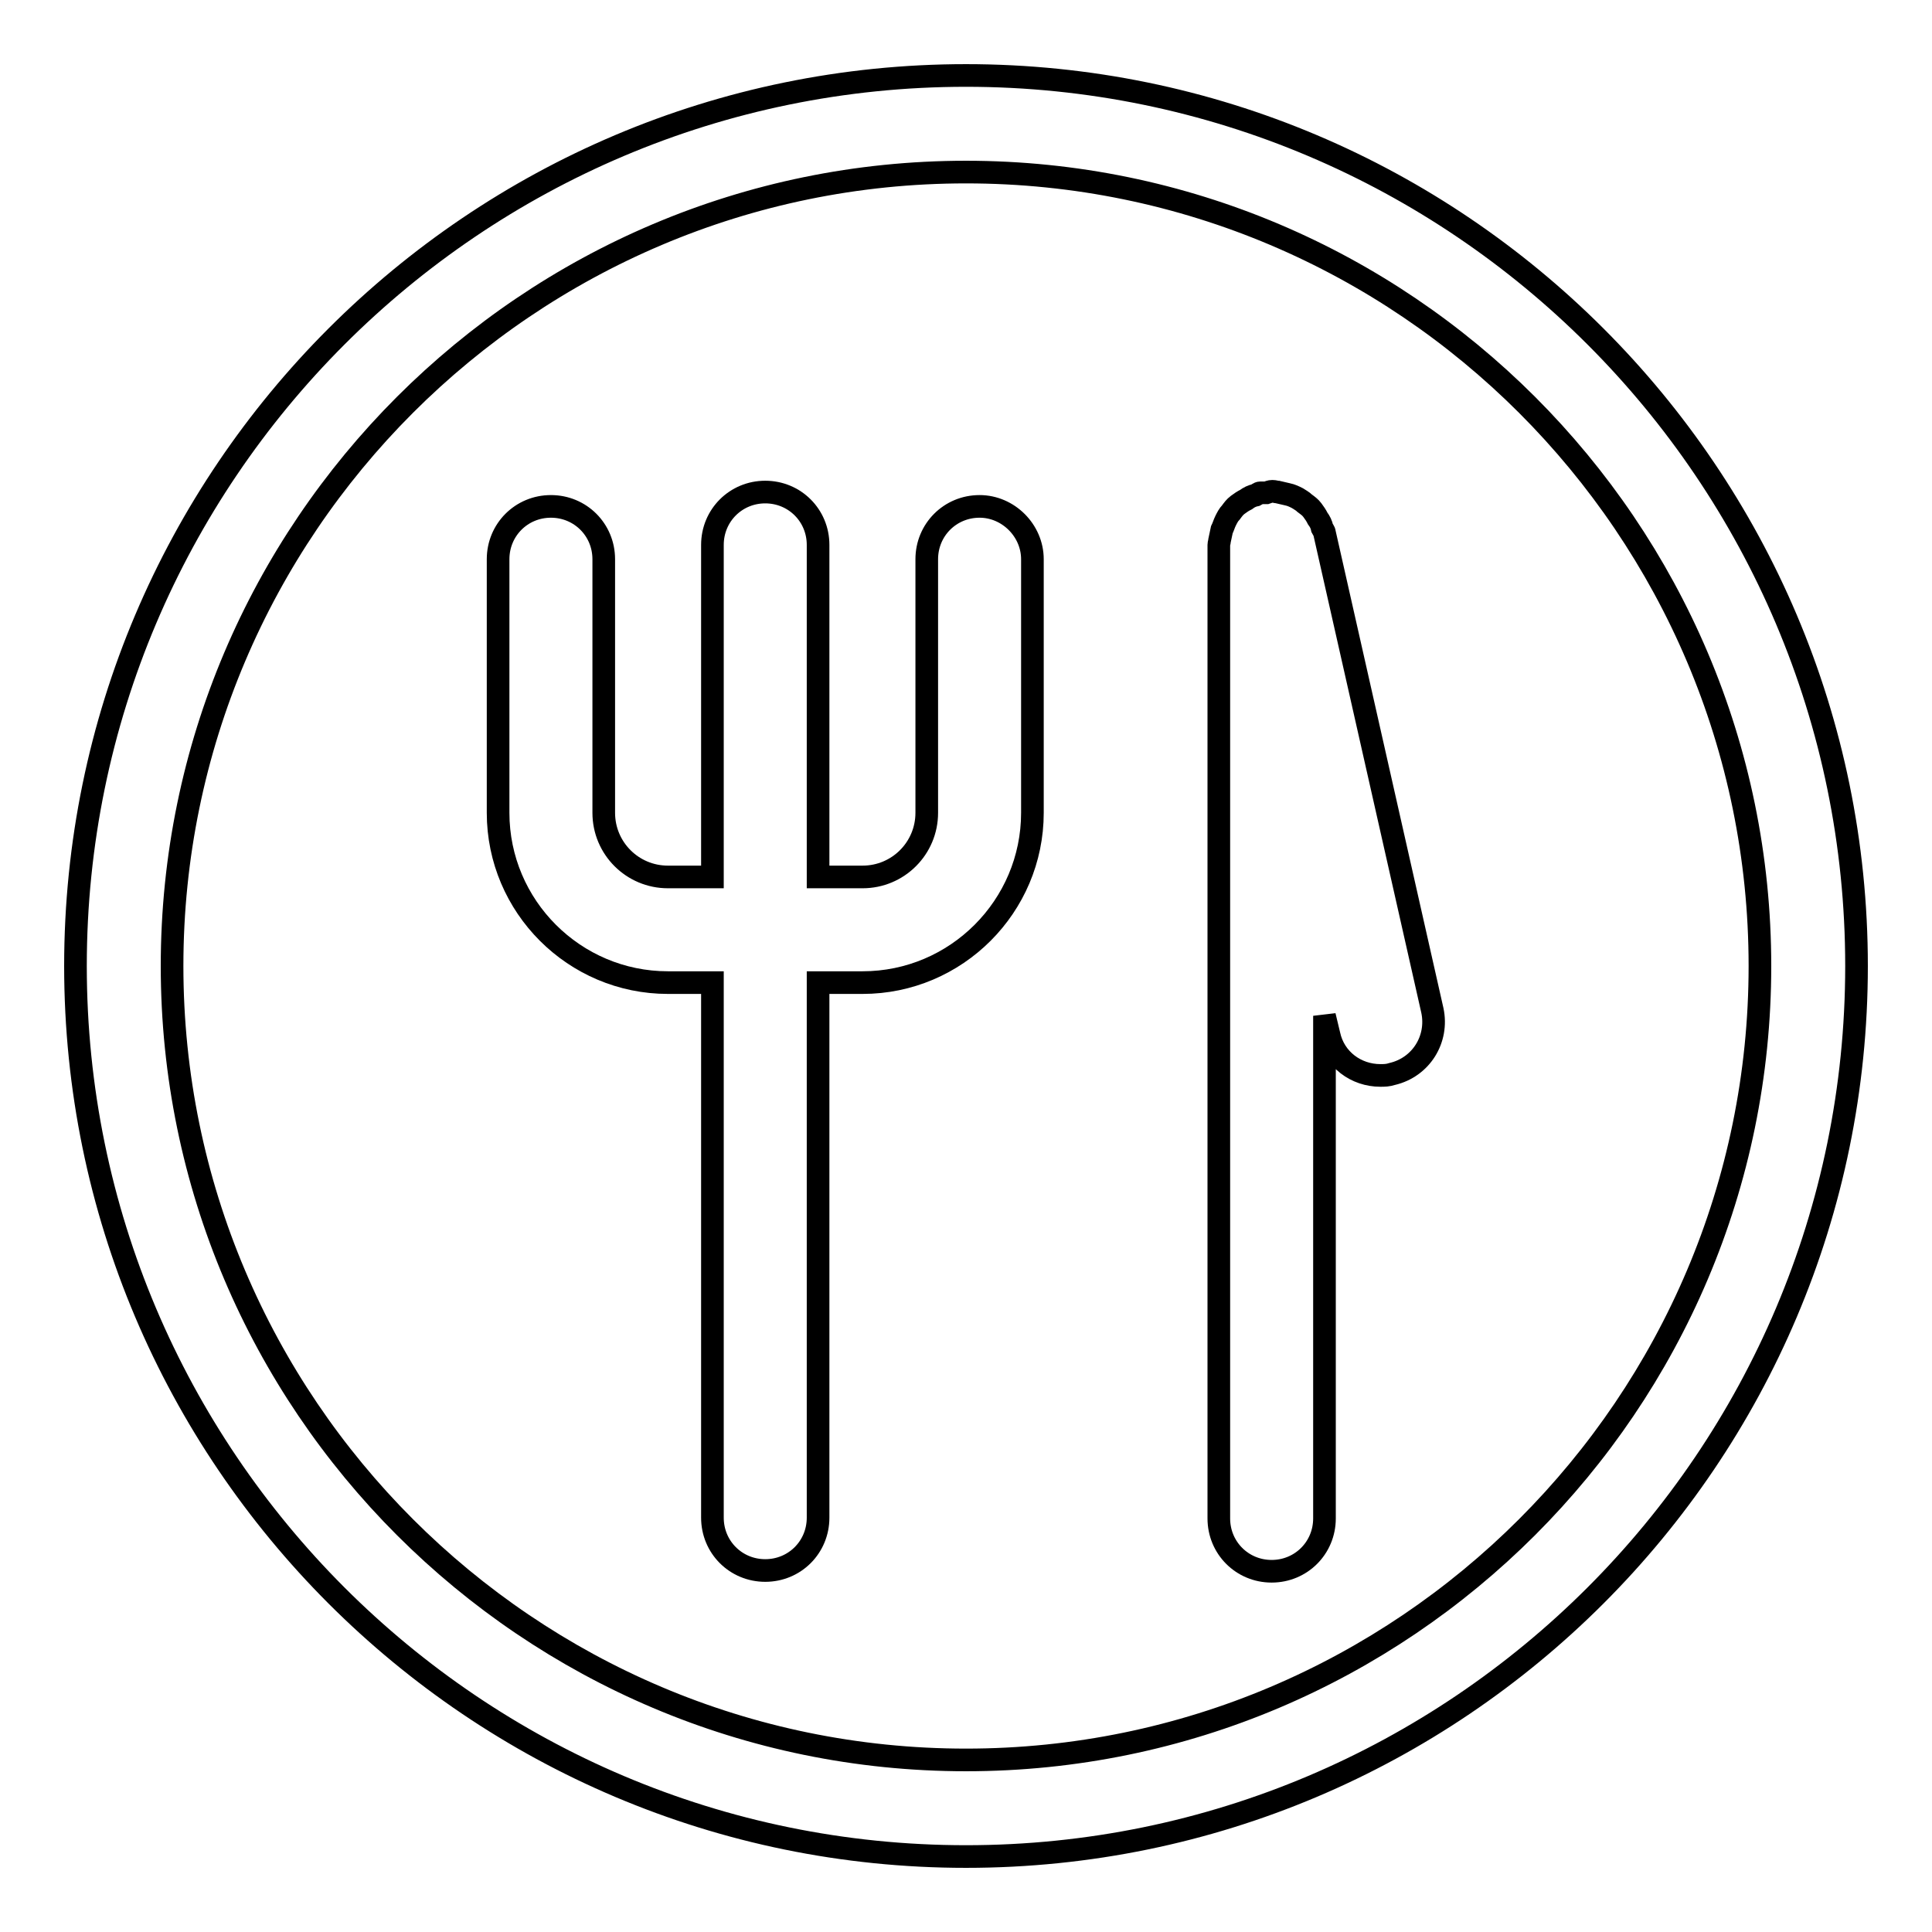 <?xml version="1.0" encoding="utf-8"?>
<!-- Svg Vector Icons : http://www.onlinewebfonts.com/icon -->
<!DOCTYPE svg PUBLIC "-//W3C//DTD SVG 1.1//EN" "http://www.w3.org/Graphics/SVG/1.1/DTD/svg11.dtd">
<svg version="1.1" xmlns="http://www.w3.org/2000/svg" xmlns:xlink="http://www.w3.org/1999/xlink" x="0px" y="0px" viewBox="0 0 256 256" enable-background="new 0 0 256 256" xml:space="preserve">
<g><g><path stroke-width="3" fill-opacity="0" stroke="#000000"  d="M128,10C62.9,10,10,62.9,10,128c0,65.1,52.9,118,118,118c65.1,0,118-52.9,118-118C246,62.9,193.1,10,128,10z M128,233.2C70,233.2,22.8,186,22.8,128C22.8,70,70,22.8,128,22.8c58,0,105.2,47.2,105.2,105.2C233.2,186,186,233.2,128,233.2z"/><path stroke-width="3" fill-opacity="0" stroke="#000000"  d="M175.5,70.6c0-0.2-0.2-0.4-0.3-0.6c-0.1-0.5-0.3-0.9-0.6-1.3c-0.2-0.4-0.4-0.7-0.7-1.1c-0.3-0.4-0.6-0.6-1-0.9c-0.3-0.3-0.7-0.5-1-0.7c-0.4-0.2-0.8-0.4-1.3-0.5c-0.4-0.1-0.9-0.2-1.3-0.3c-0.2,0-0.4-0.1-0.7-0.1c-0.3,0-0.5,0.1-0.8,0.2c-0.3,0-0.5,0-0.8,0c-0.2,0-0.4,0.2-0.6,0.3c-0.5,0.1-0.9,0.3-1.3,0.6c-0.4,0.2-0.7,0.4-1.1,0.7c-0.4,0.3-0.6,0.6-0.9,1c-0.3,0.3-0.5,0.7-0.7,1.1c-0.2,0.4-0.3,0.8-0.5,1.2c-0.1,0.5-0.2,0.9-0.3,1.4c0,0.2-0.1,0.4-0.1,0.6v129c0,3.9,3.1,7,7,7s7-3.1,7-7v-66.6l0.6,2.5c0.7,3.3,3.6,5.4,6.8,5.4c0.5,0,1,0,1.6-0.2c3.8-0.9,6.1-4.6,5.3-8.4L175.5,70.6z"/><path stroke-width="3" fill-opacity="0" stroke="#000000"  d="M129.8,67.1c-3.9,0-7,3.1-7,7v33.6c0,4.7-3.8,8.5-8.5,8.5h-5.9v-44c0-3.9-3.1-7-7-7c-3.9,0-7,3.1-7,7v44h-5.9c-4.7,0-8.5-3.8-8.5-8.5V74.1c0-3.9-3.1-7-7-7c-3.9,0-7,3.1-7,7v33.6c0,12.4,10.1,22.5,22.5,22.5h5.9v70.9c0,3.9,3.1,7,7,7c3.9,0,7-3.1,7-7v-70.9h5.9c12.4,0,22.5-10.1,22.5-22.5V74.1C136.8,70.3,133.6,67.1,129.8,67.1z"/></g></g>
</svg>